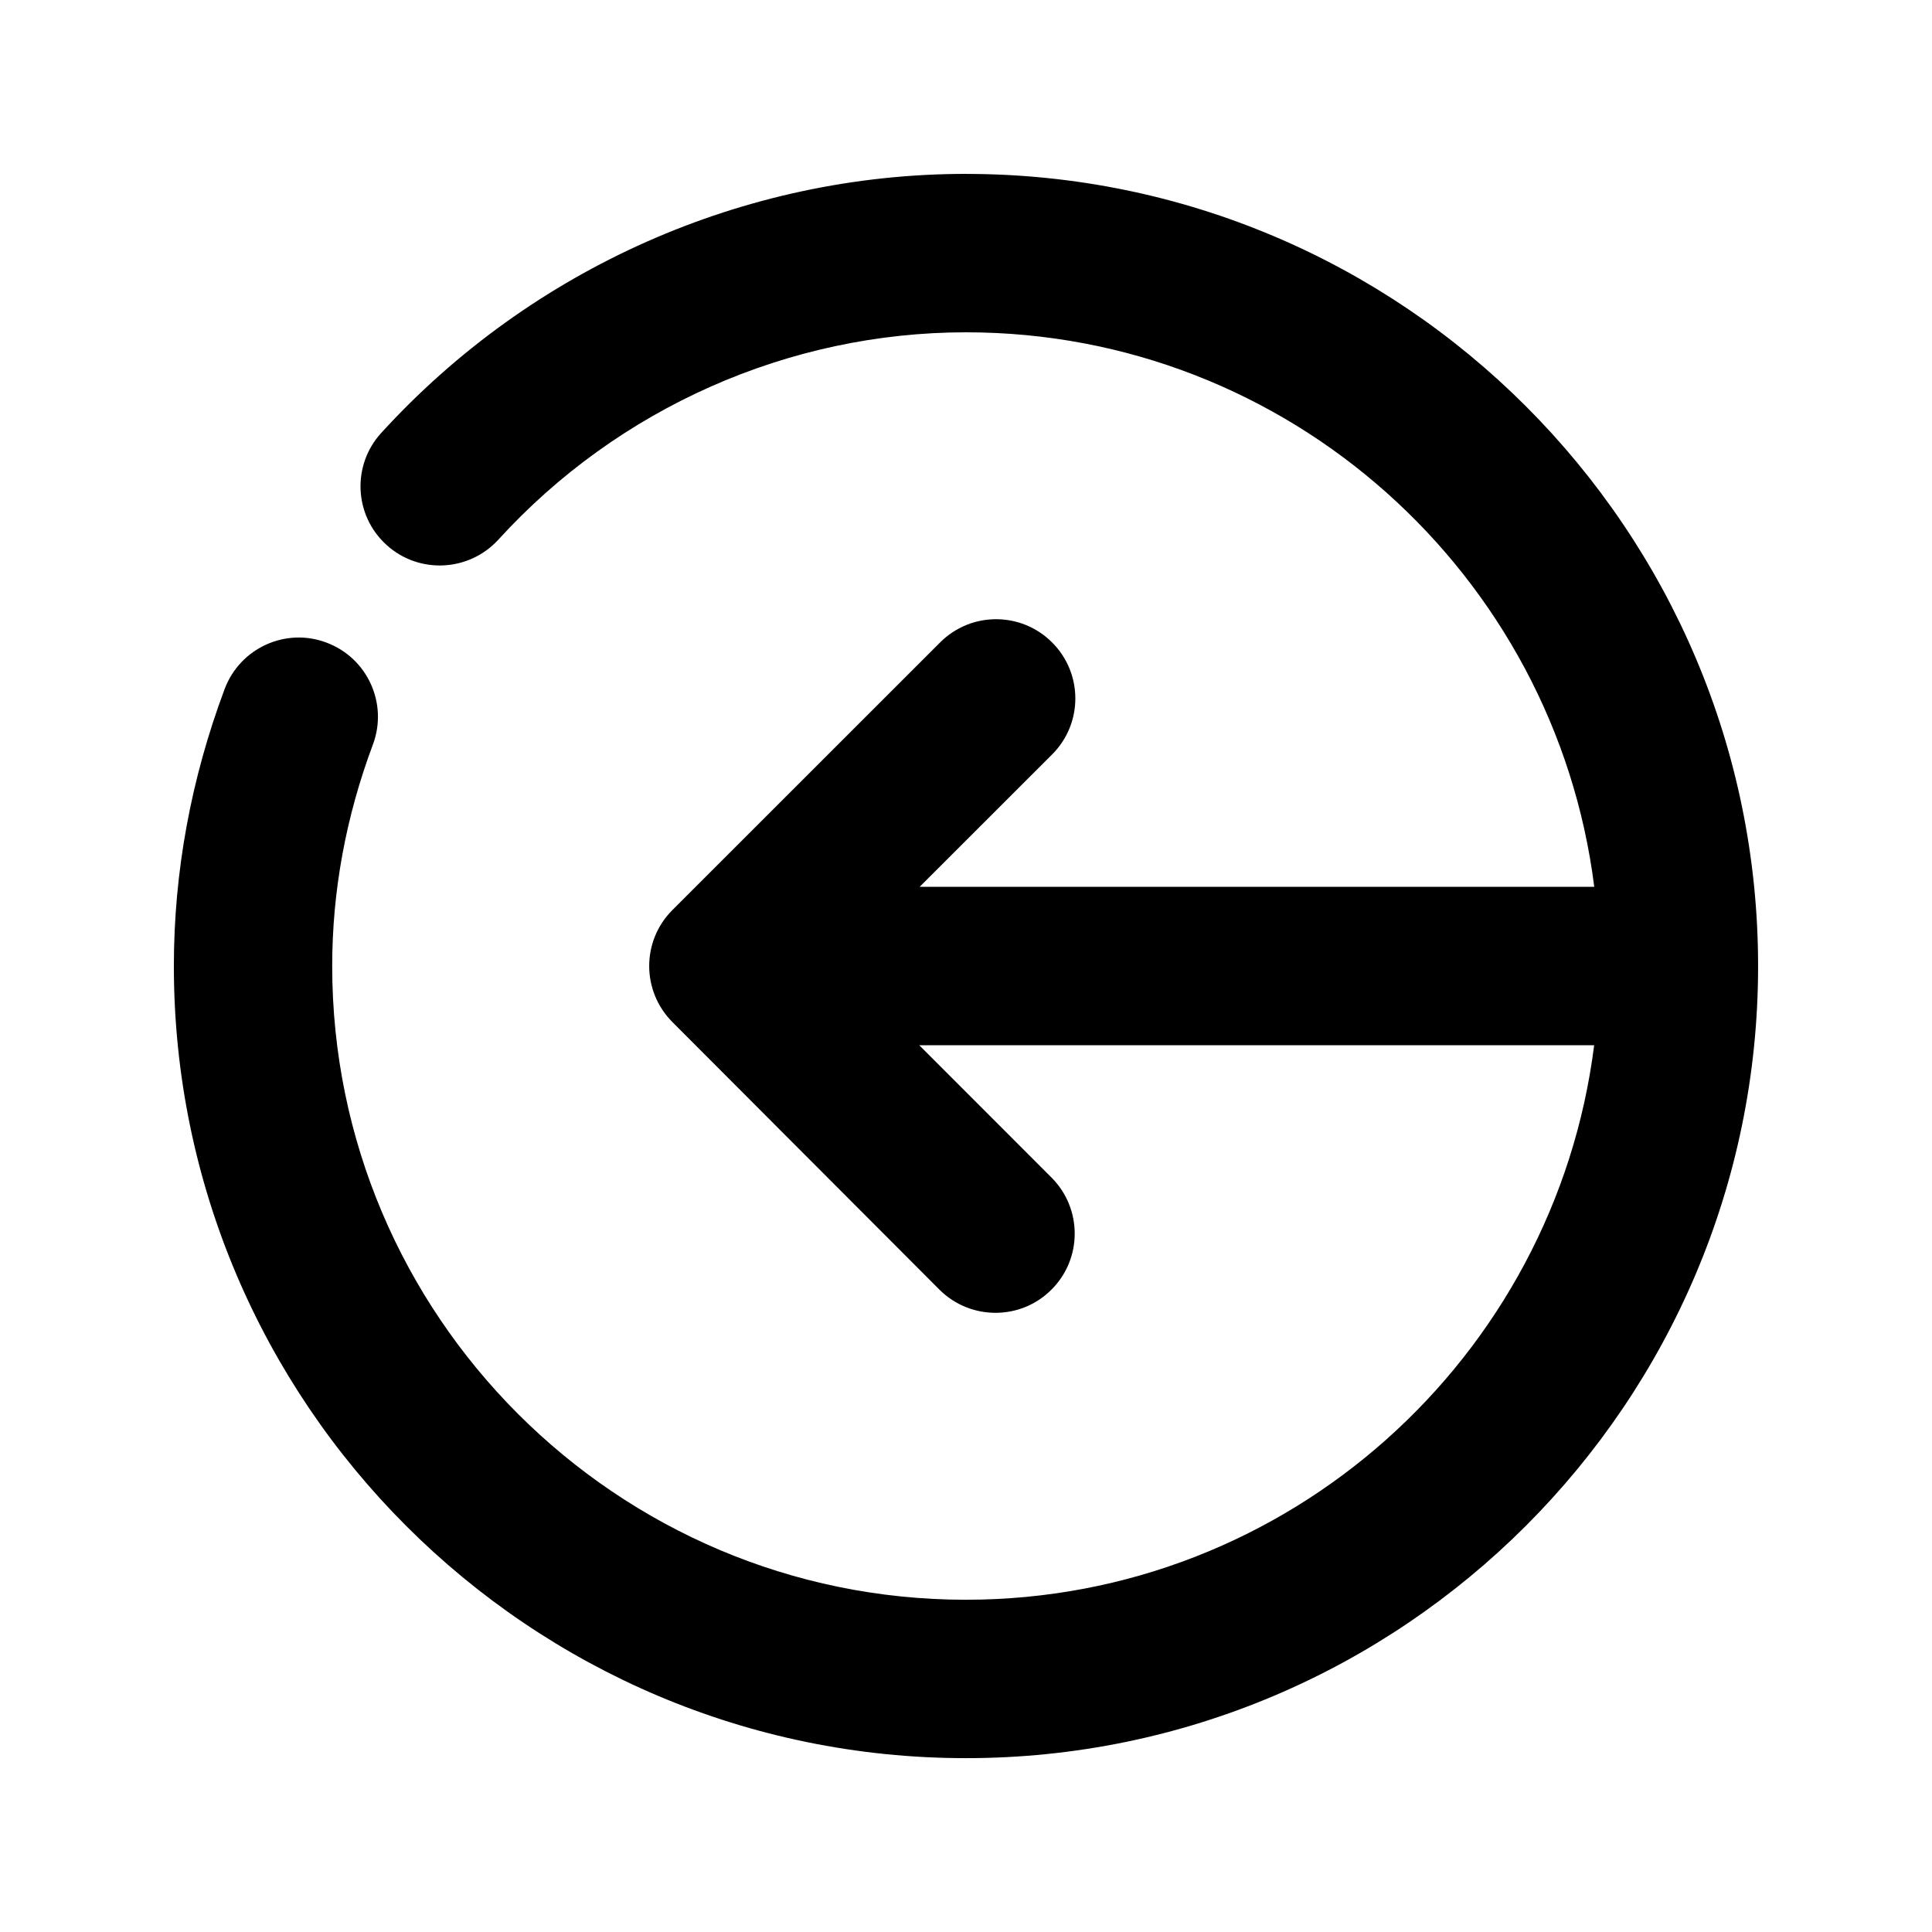 <?xml version="1.0" encoding="UTF-8"?>
<!-- Uploaded to: SVG Repo, www.svgrepo.com, Generator: SVG Repo Mixer Tools -->
<svg fill="#000000" width="800px" height="800px" version="1.1" viewBox="144 144 512 512" xmlns="http://www.w3.org/2000/svg">
 <path d="m400 190.08c-58.715 0-115.18 25.023-154.98 68.664-7.812 8.566-7.203 21.832 1.383 29.641 8.523 7.789 21.812 7.199 29.66-1.363 31.828-34.93 77.023-54.957 123.94-54.957 85.48 0 156.1 64.234 166.49 146.95h-178.77l35.098-35.078c8.207-8.188 8.207-21.477 0-29.684-8.207-8.207-21.477-8.207-29.684 0l-70.934 70.91c-8.207 8.188-8.207 21.453-0.02 29.684l70.766 70.91c4.094 4.094 9.488 6.152 14.863 6.152s10.727-2.035 14.82-6.129c8.23-8.188 8.23-21.477 0.043-29.703l-35.059-35.078h178.85c-10.391 82.707-81.008 146.95-166.49 146.95-92.598 0-167.94-75.34-167.94-167.94 0-19.836 3.633-39.59 10.789-58.695 4.051-10.852-1.426-22.945-12.301-27.016-10.828-4.094-22.922 1.449-26.992 12.301-8.922 23.824-13.457 48.512-13.457 73.41 0 115.75 94.172 209.92 209.92 209.92s209.92-94.172 209.92-209.92c-0.004-115.75-94.172-209.92-209.92-209.92z"/>
</svg>